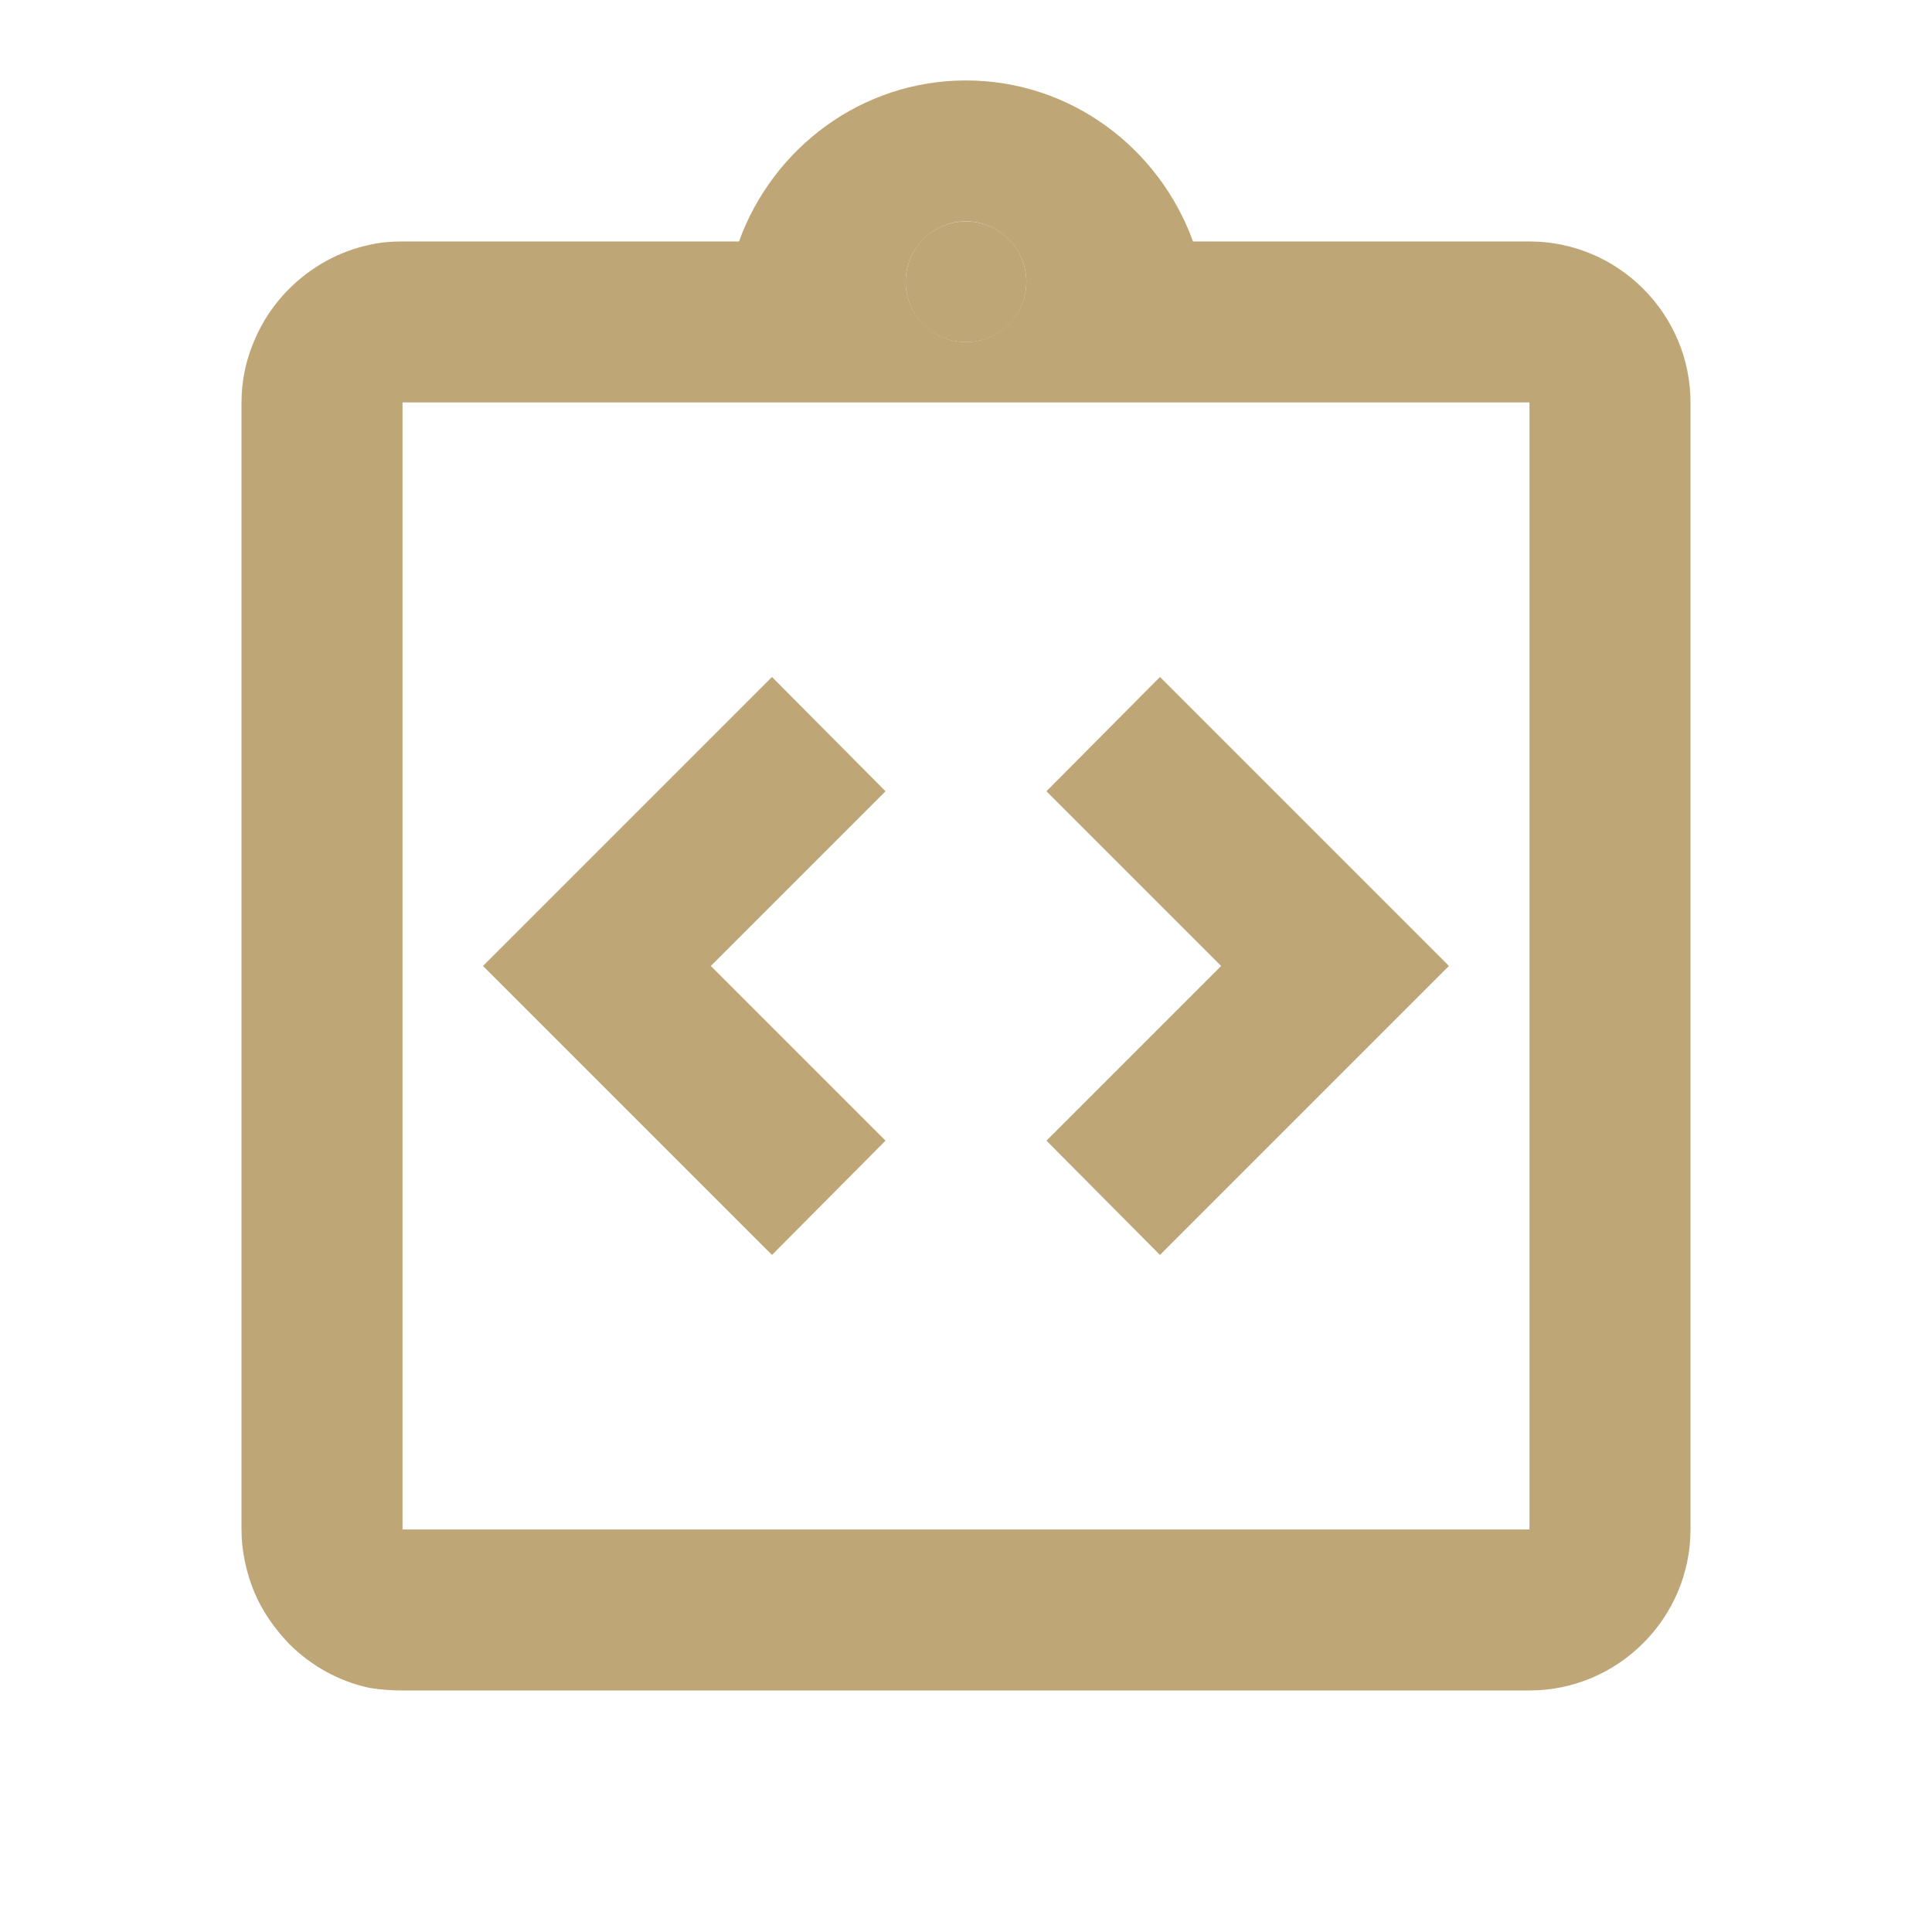 <svg width="50" height="50" viewBox="0 0 50 50" fill="none" xmlns="http://www.w3.org/2000/svg">
    <g clip-path="url(#clip0_458_9480)">
        <path d="M25 8.855C25.863 8.855 26.562 8.156 26.562 7.293C26.562 6.43 25.863 5.73 25 5.73C24.137 5.73 23.438 6.43 23.438 7.293C23.438 8.156 24.137 8.855 25 8.855Z" fill="#BFA677"/>
        <path d="M22.917 29.52L18.396 24.999L22.917 20.478L19.979 17.52L12.5 24.999L19.979 32.478L22.917 29.52Z" fill="#BFA677"/>
        <path d="M30.02 32.478L37.499 24.999L30.02 17.52L27.082 20.478L31.603 24.999L27.082 29.52L30.02 32.478Z" fill="#BFA677"/>
        <path d="M39.583 6.249H30.875C30 3.832 27.708 2.082 25 2.082C22.292 2.082 20 3.832 19.125 6.249H10.417C10.125 6.249 9.854 6.27 9.583 6.332C8.771 6.499 8.042 6.915 7.479 7.478C7.104 7.853 6.792 8.311 6.583 8.811C6.375 9.29 6.25 9.832 6.25 10.415V31.249V33.332V39.582C6.25 40.145 6.375 40.707 6.583 41.207C6.792 41.707 7.104 42.145 7.479 42.54C8.042 43.103 8.771 43.52 9.583 43.686C9.854 43.728 10.125 43.749 10.417 43.749H39.583C41.875 43.749 43.75 41.874 43.75 39.582V33.332V31.249V10.415C43.75 8.124 41.875 6.249 39.583 6.249ZM25 5.728C25.854 5.728 26.562 6.436 26.562 7.29C26.562 8.145 25.854 8.853 25 8.853C24.146 8.853 23.438 8.145 23.438 7.29C23.438 6.436 24.146 5.728 25 5.728ZM39.583 31.249V33.332V39.582H10.417V33.332V31.249V10.415H39.583V31.249Z" fill="#BFA677"/>
    </g>
    <defs>
        <clipPath id="clip0_458_9480">
            <rect width="50" height="50" fill="white"/>
        </clipPath>
    </defs>
</svg>
